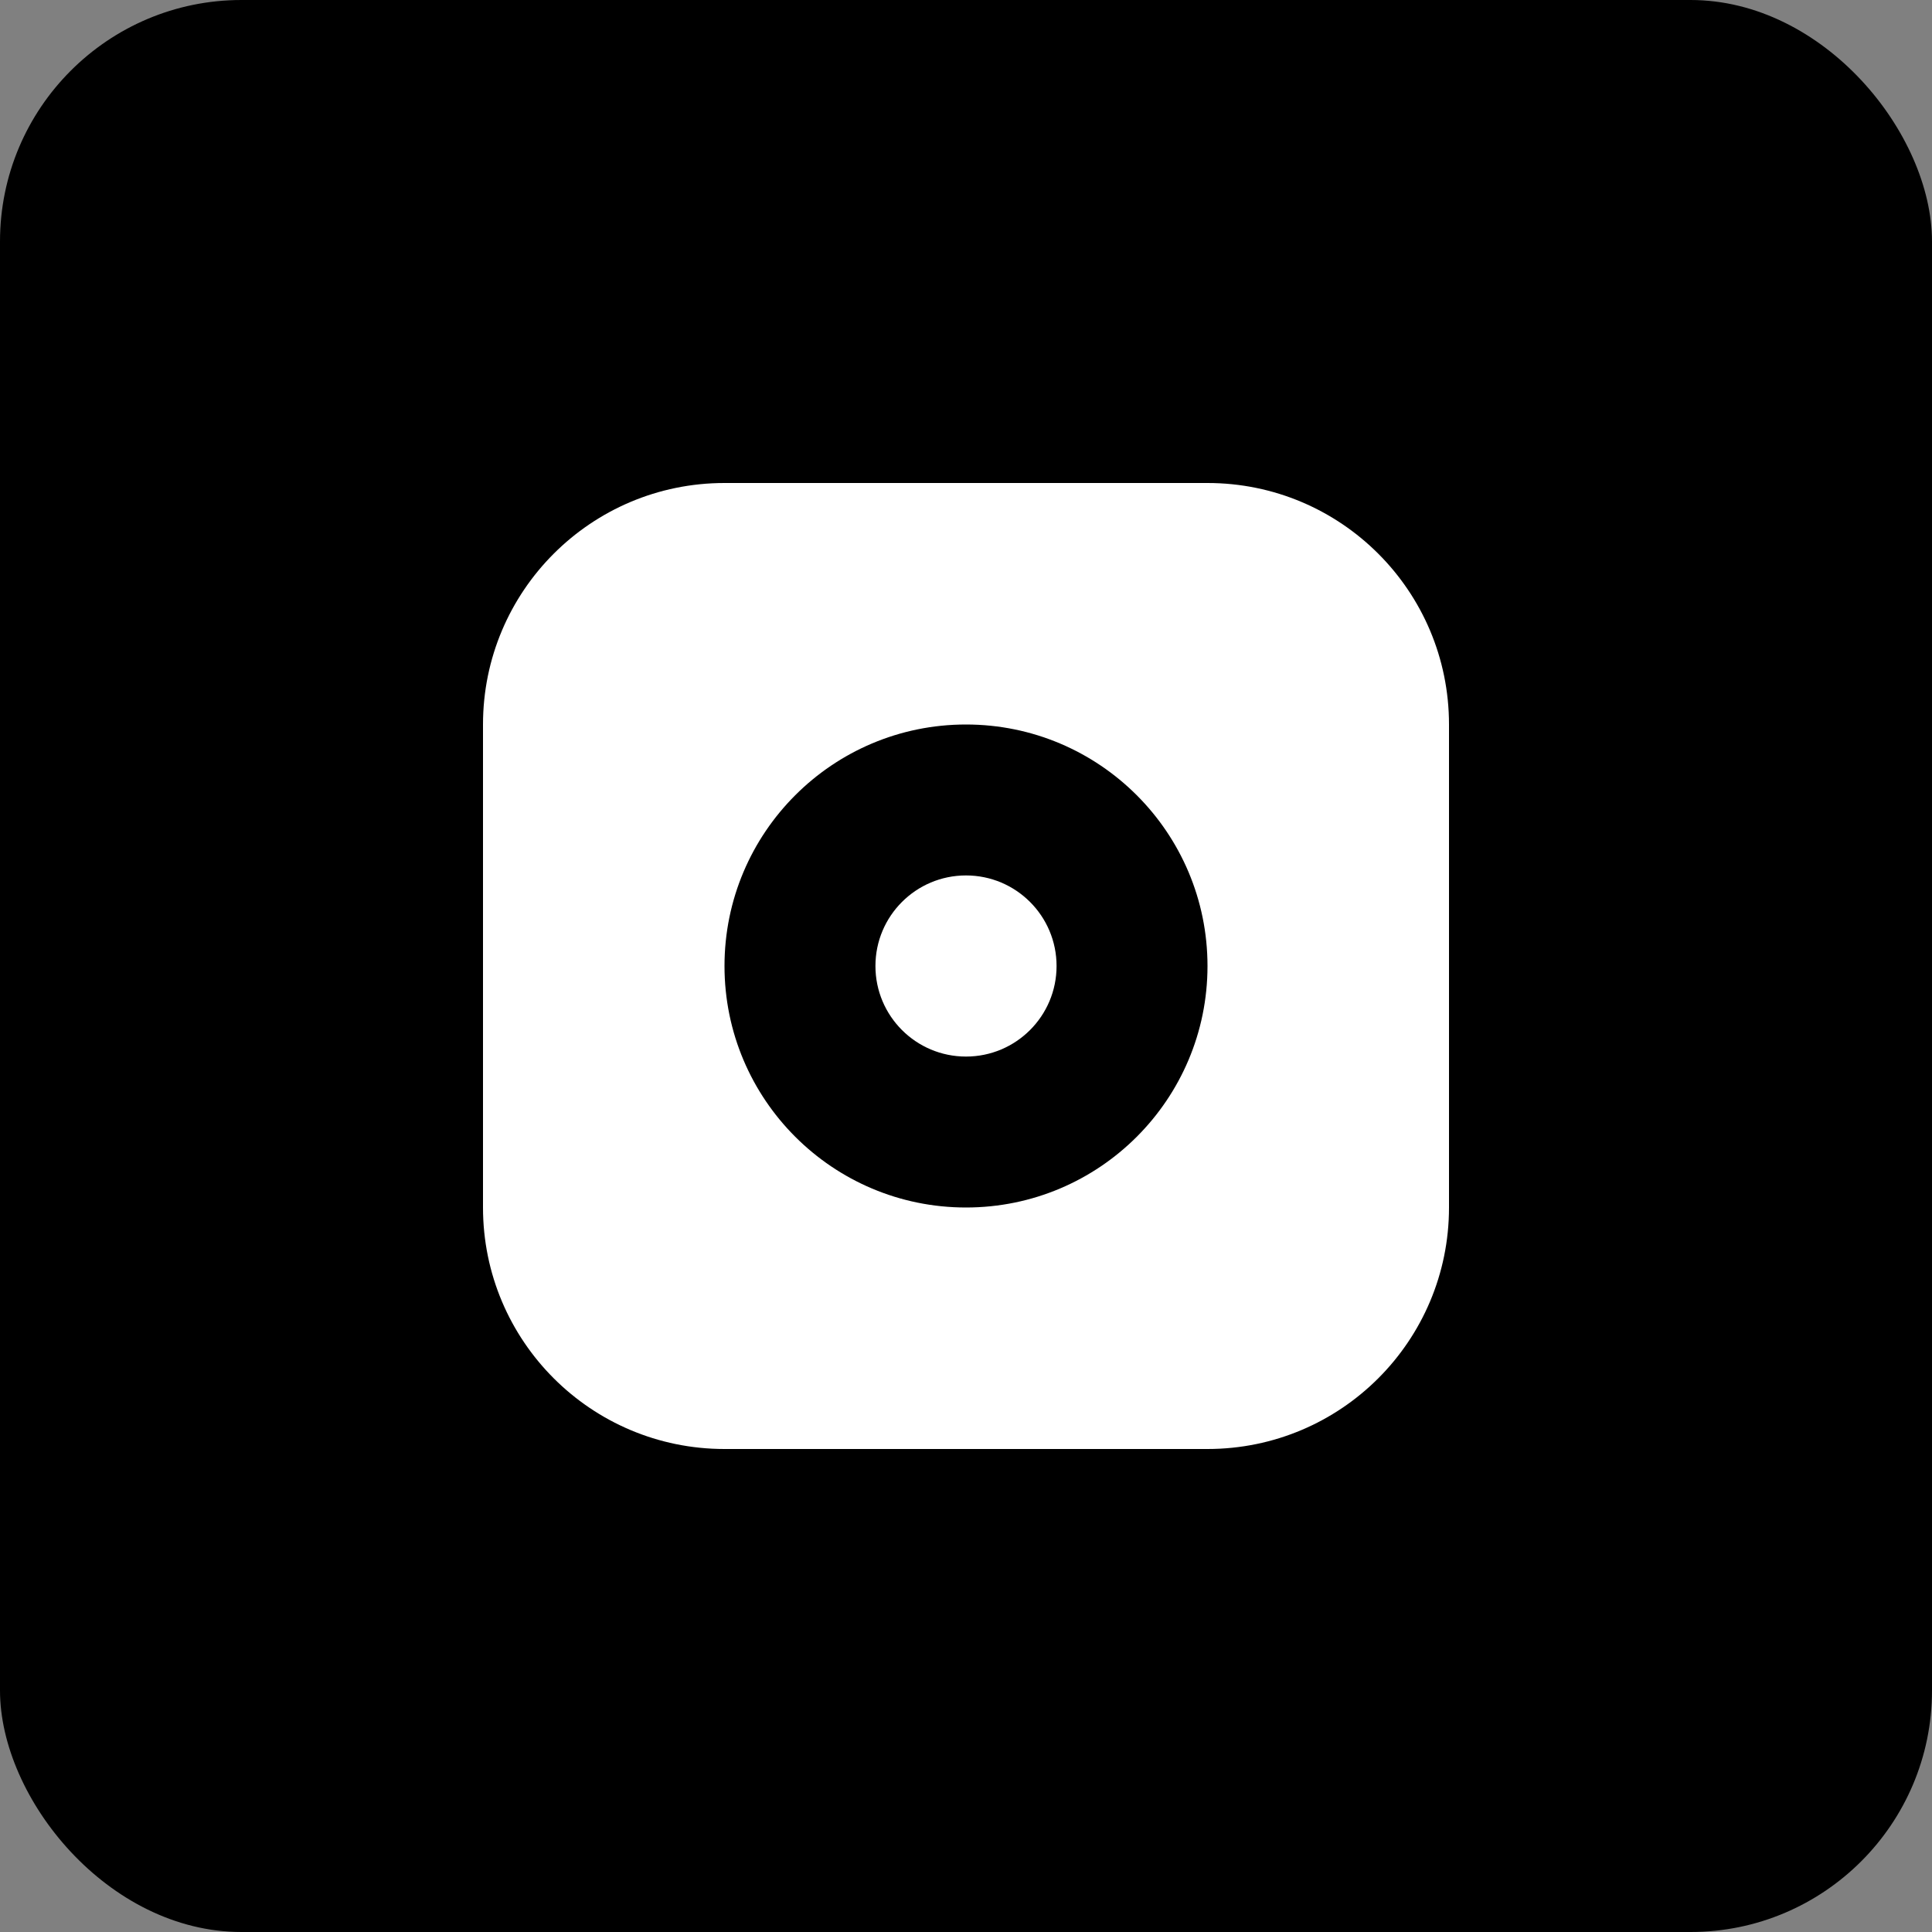 
<svg width="32" height="32" viewBox="0 0 32 32" fill="none" xmlns="http://www.w3.org/2000/svg">
  <rect x="0" y="0" width="32" height="32" fill="#808080" stroke="none"/>
  <rect width="32" height="32" rx="4" fill="#000000"/>
  <path d="M8 12 C8 9.79, 9.79 8, 12 8 L20 8 C22.21 8, 24 9.79, 24 12 L24 20 C24 22.21, 22.21 24, 20 24 L12 24 C9.79 24, 8 22.21, 8 20 Z" fill="#ffffff"/>
  <circle cx="16" cy="16" r="4" fill="#000000"/>
  <circle cx="16" cy="16" r="1.5" fill="#ffffff"/>
</svg>
